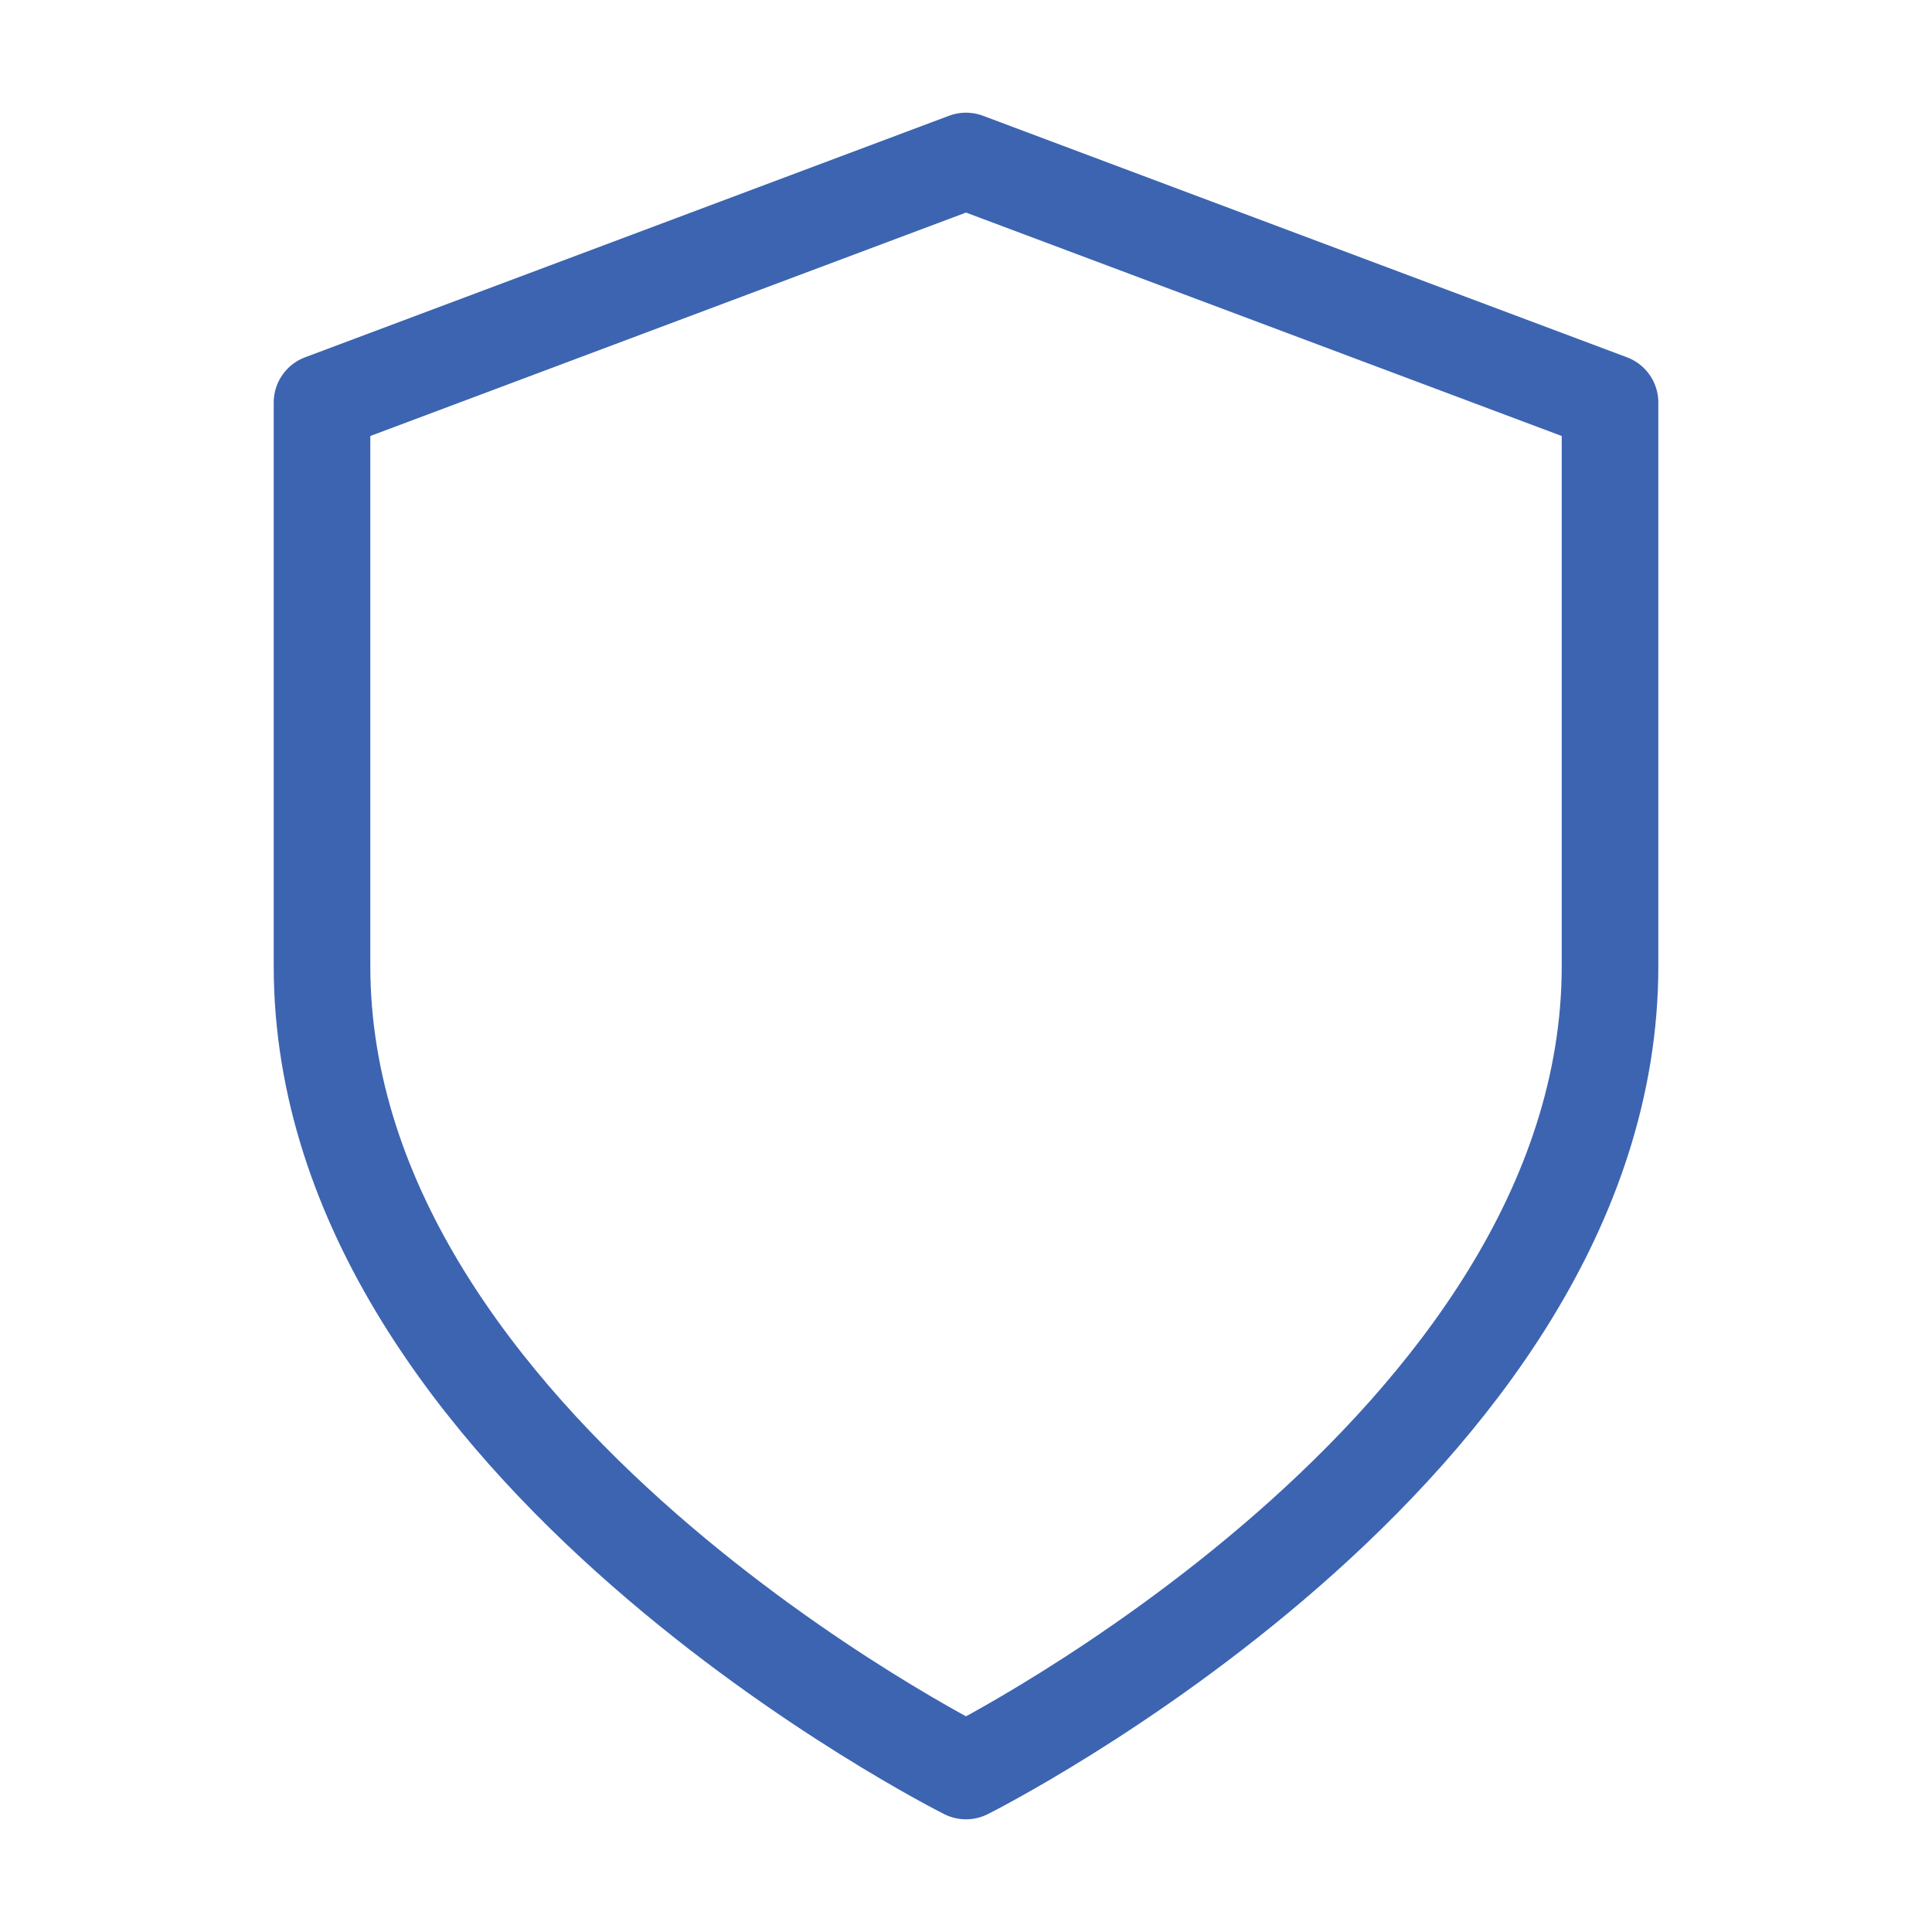 <svg xmlns="http://www.w3.org/2000/svg" width="40" height="40" viewBox="0 0 40 40" fill="none"><path d="M20 36.667C20 36.667 33.334 30 33.334 20V8.334L20 3.333L6.667 8.334V20C6.667 30 20 36.667 20 36.667Z" stroke="#3C64B1" stroke-width="2" stroke-linecap="round" stroke-linejoin="round"></path></svg>